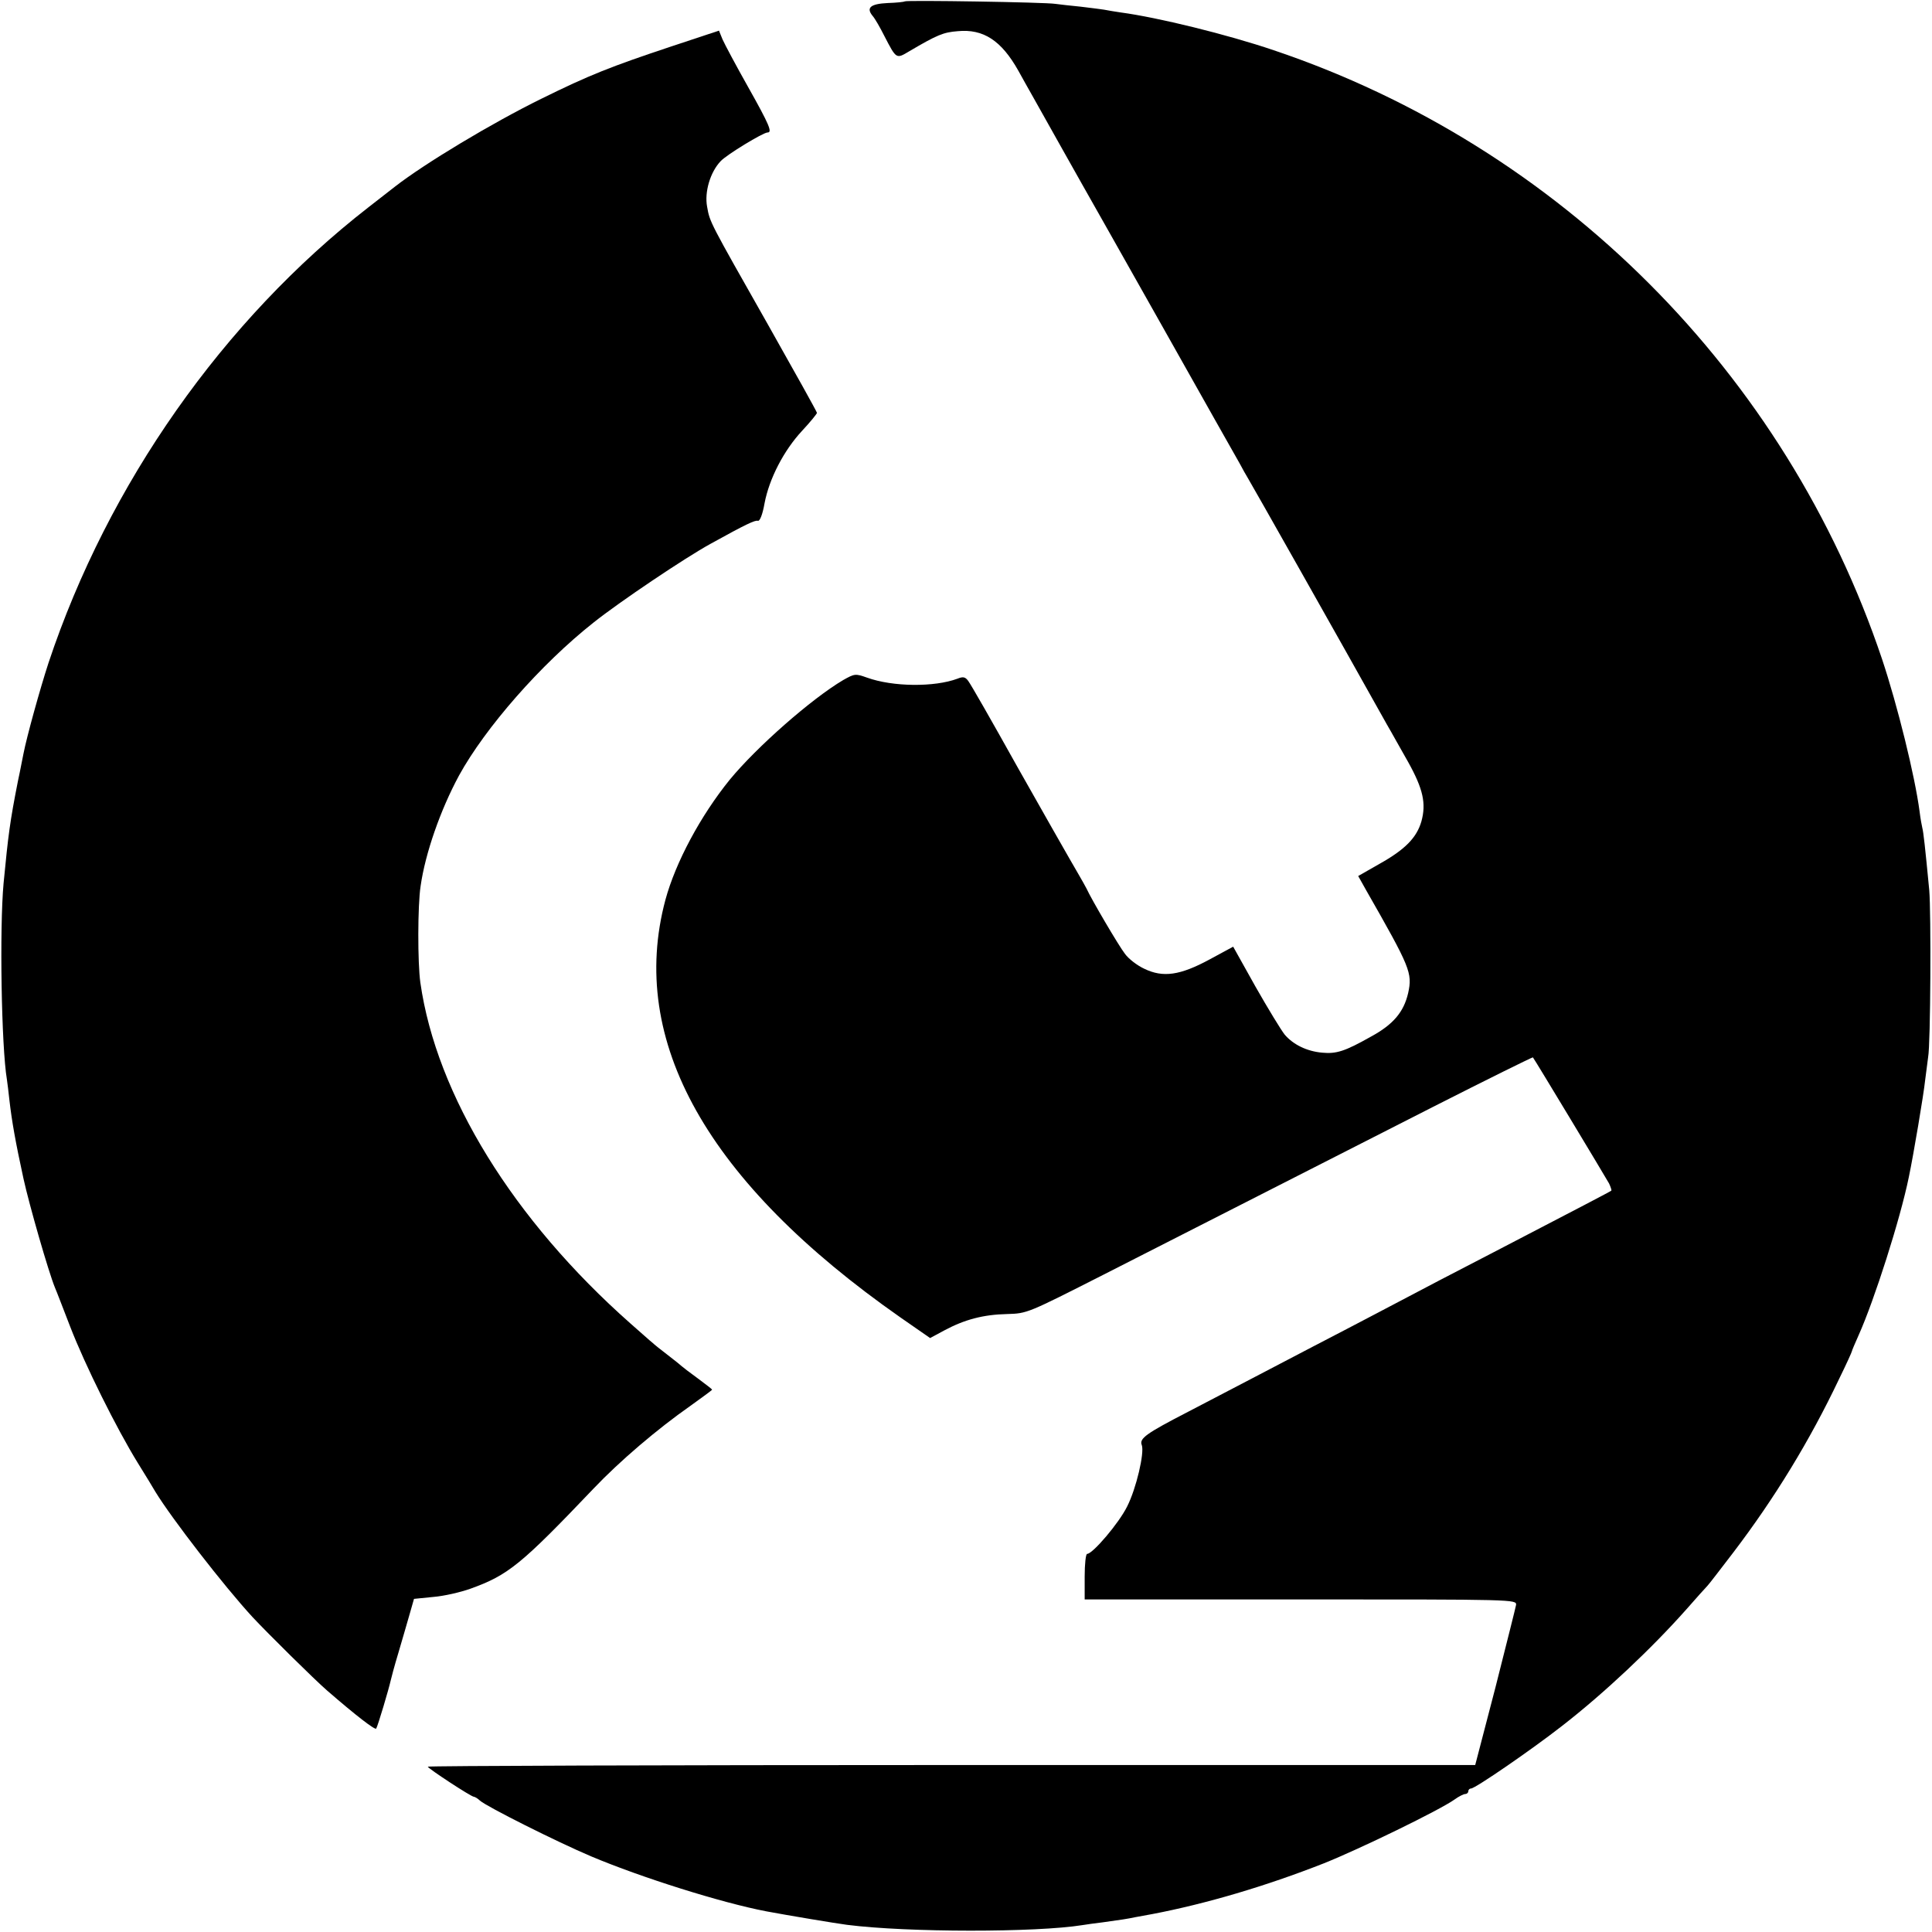 <?xml version="1.0" standalone="no"?>
<!DOCTYPE svg PUBLIC "-//W3C//DTD SVG 20010904//EN"
 "http://www.w3.org/TR/2001/REC-SVG-20010904/DTD/svg10.dtd">
<svg version="1.0" xmlns="http://www.w3.org/2000/svg"
 width="700pt" height="700pt" viewBox="0 0 700 700"
 preserveAspectRatio="xMidYMid meet">
<g transform="translate(0,700) scale(0.1,-0.1)"
fill="#000000" stroke="none">
<path d="M3278 6995 c-2 -2 -30 -5 -62 -6 -62 -3 -79 -17 -54 -47 8 -9 27 -42
42 -72 44 -85 43 -84 90 -56 102 60 124 69 176 73 93 9 158 -34 219 -142 15
-27 40 -72 56 -100 63 -112 153 -273 177 -315 14 -25 144 -254 288 -510 144
-256 271 -481 282 -500 10 -19 23 -42 28 -50 13 -21 338 -596 505 -895 16 -27
50 -89 77 -136 54 -97 66 -150 48 -215 -17 -59 -59 -102 -152 -154 l-77 -44
28 -50 c161 -282 169 -301 153 -374 -16 -69 -54 -114 -135 -158 -94 -53 -125
-63 -177 -58 -55 5 -104 29 -135 65 -13 16 -61 95 -106 174 l-81 145 -85 -46
c-107 -58 -169 -67 -237 -34 -26 12 -57 36 -70 54 -22 28 -123 200 -139 236
-4 8 -17 31 -28 50 -18 30 -163 285 -222 390 -96 172 -168 298 -179 313 -11
15 -19 16 -39 8 -83 -31 -234 -30 -328 4 -42 15 -45 14 -86 -9 -115 -68 -313
-242 -411 -361 -106 -131 -196 -299 -233 -435 -137 -511 152 -1024 851 -1513
l108 -75 52 28 c73 39 140 57 227 59 73 2 74 3 350 143 516 263 835 425 1194
608 197 100 359 180 361 179 8 -10 265 -437 276 -457 6 -13 10 -25 8 -26 -3
-3 -120 -64 -428 -224 -124 -64 -253 -131 -425 -222 -49 -26 -153 -80 -230
-120 -77 -40 -176 -92 -220 -115 -44 -23 -147 -77 -230 -120 -153 -79 -178
-97 -168 -121 10 -28 -20 -157 -53 -222 -30 -61 -125 -172 -145 -172 -5 0 -9
-37 -9 -82 l0 -83 782 0 c777 0 783 0 781 -20 -2 -11 -36 -146 -75 -300 l-73
-280 -1897 0 c-1044 0 -1898 -3 -1898 -6 0 -6 157 -109 167 -109 3 0 14 -6 22
-14 25 -22 278 -149 403 -202 183 -77 472 -168 634 -199 80 -15 254 -44 293
-49 220 -28 685 -28 853 -1 13 2 46 7 73 10 72 10 86 12 120 19 17 3 44 8 60
11 194 37 411 101 622 184 130 52 418 192 473 231 15 11 33 20 39 20 6 0 11 5
11 10 0 6 5 10 10 10 15 0 220 141 330 227 152 118 324 280 450 422 36 41 70
79 76 85 6 6 48 61 94 121 150 197 277 405 383 628 26 53 47 99 47 102 0 2 11
28 24 57 57 127 151 421 182 573 17 81 54 301 59 350 4 33 9 71 11 85 9 47 11
525 4 605 -15 157 -21 210 -25 225 -2 8 -7 35 -10 60 -17 129 -80 384 -136
552 -348 1036 -1168 1857 -2204 2206 -168 57 -420 119 -555 137 -19 3 -46 7
-60 10 -13 2 -52 7 -86 11 -33 3 -74 8 -90 10 -35 6 -541 14 -546 9z"/>
<path d="M2430 6831 c-216 -72 -295 -103 -469 -189 -177 -87 -422 -234 -531
-319 -8 -6 -51 -40 -95 -74 -526 -409 -943 -1002 -1159 -1650 -31 -95 -79
-268 -91 -330 -3 -13 -11 -58 -20 -99 -29 -147 -35 -194 -52 -370 -15 -163 -8
-592 12 -711 2 -13 6 -46 9 -74 9 -78 22 -152 51 -285 21 -96 91 -339 114
-395 5 -11 29 -74 55 -141 54 -140 169 -371 245 -494 29 -47 58 -94 64 -105
60 -98 248 -341 352 -454 57 -61 225 -227 270 -266 106 -92 174 -144 178 -138
6 9 47 148 52 172 2 9 14 55 28 101 14 47 32 110 41 141 l16 56 70 7 c38 3 99
17 135 30 136 49 183 87 445 362 95 100 231 216 351 300 43 31 79 57 79 59 0
2 -24 20 -52 41 -29 21 -55 41 -58 44 -3 3 -25 21 -50 40 -25 19 -50 39 -56
45 -7 5 -42 37 -80 70 -424 375 -703 827 -761 1235 -10 71 -10 279 1 350 17
119 72 276 139 400 95 173 296 403 487 554 94 75 332 235 425 286 130 72 161
86 171 83 7 -2 17 23 24 63 17 90 70 192 136 263 30 32 54 62 54 65 0 4 -80
147 -177 319 -213 376 -211 371 -221 428 -10 53 11 125 49 165 21 23 154 104
170 104 18 0 7 27 -70 164 -44 78 -85 155 -93 173 l-13 32 -175 -58z"/>
</g>
</svg>
